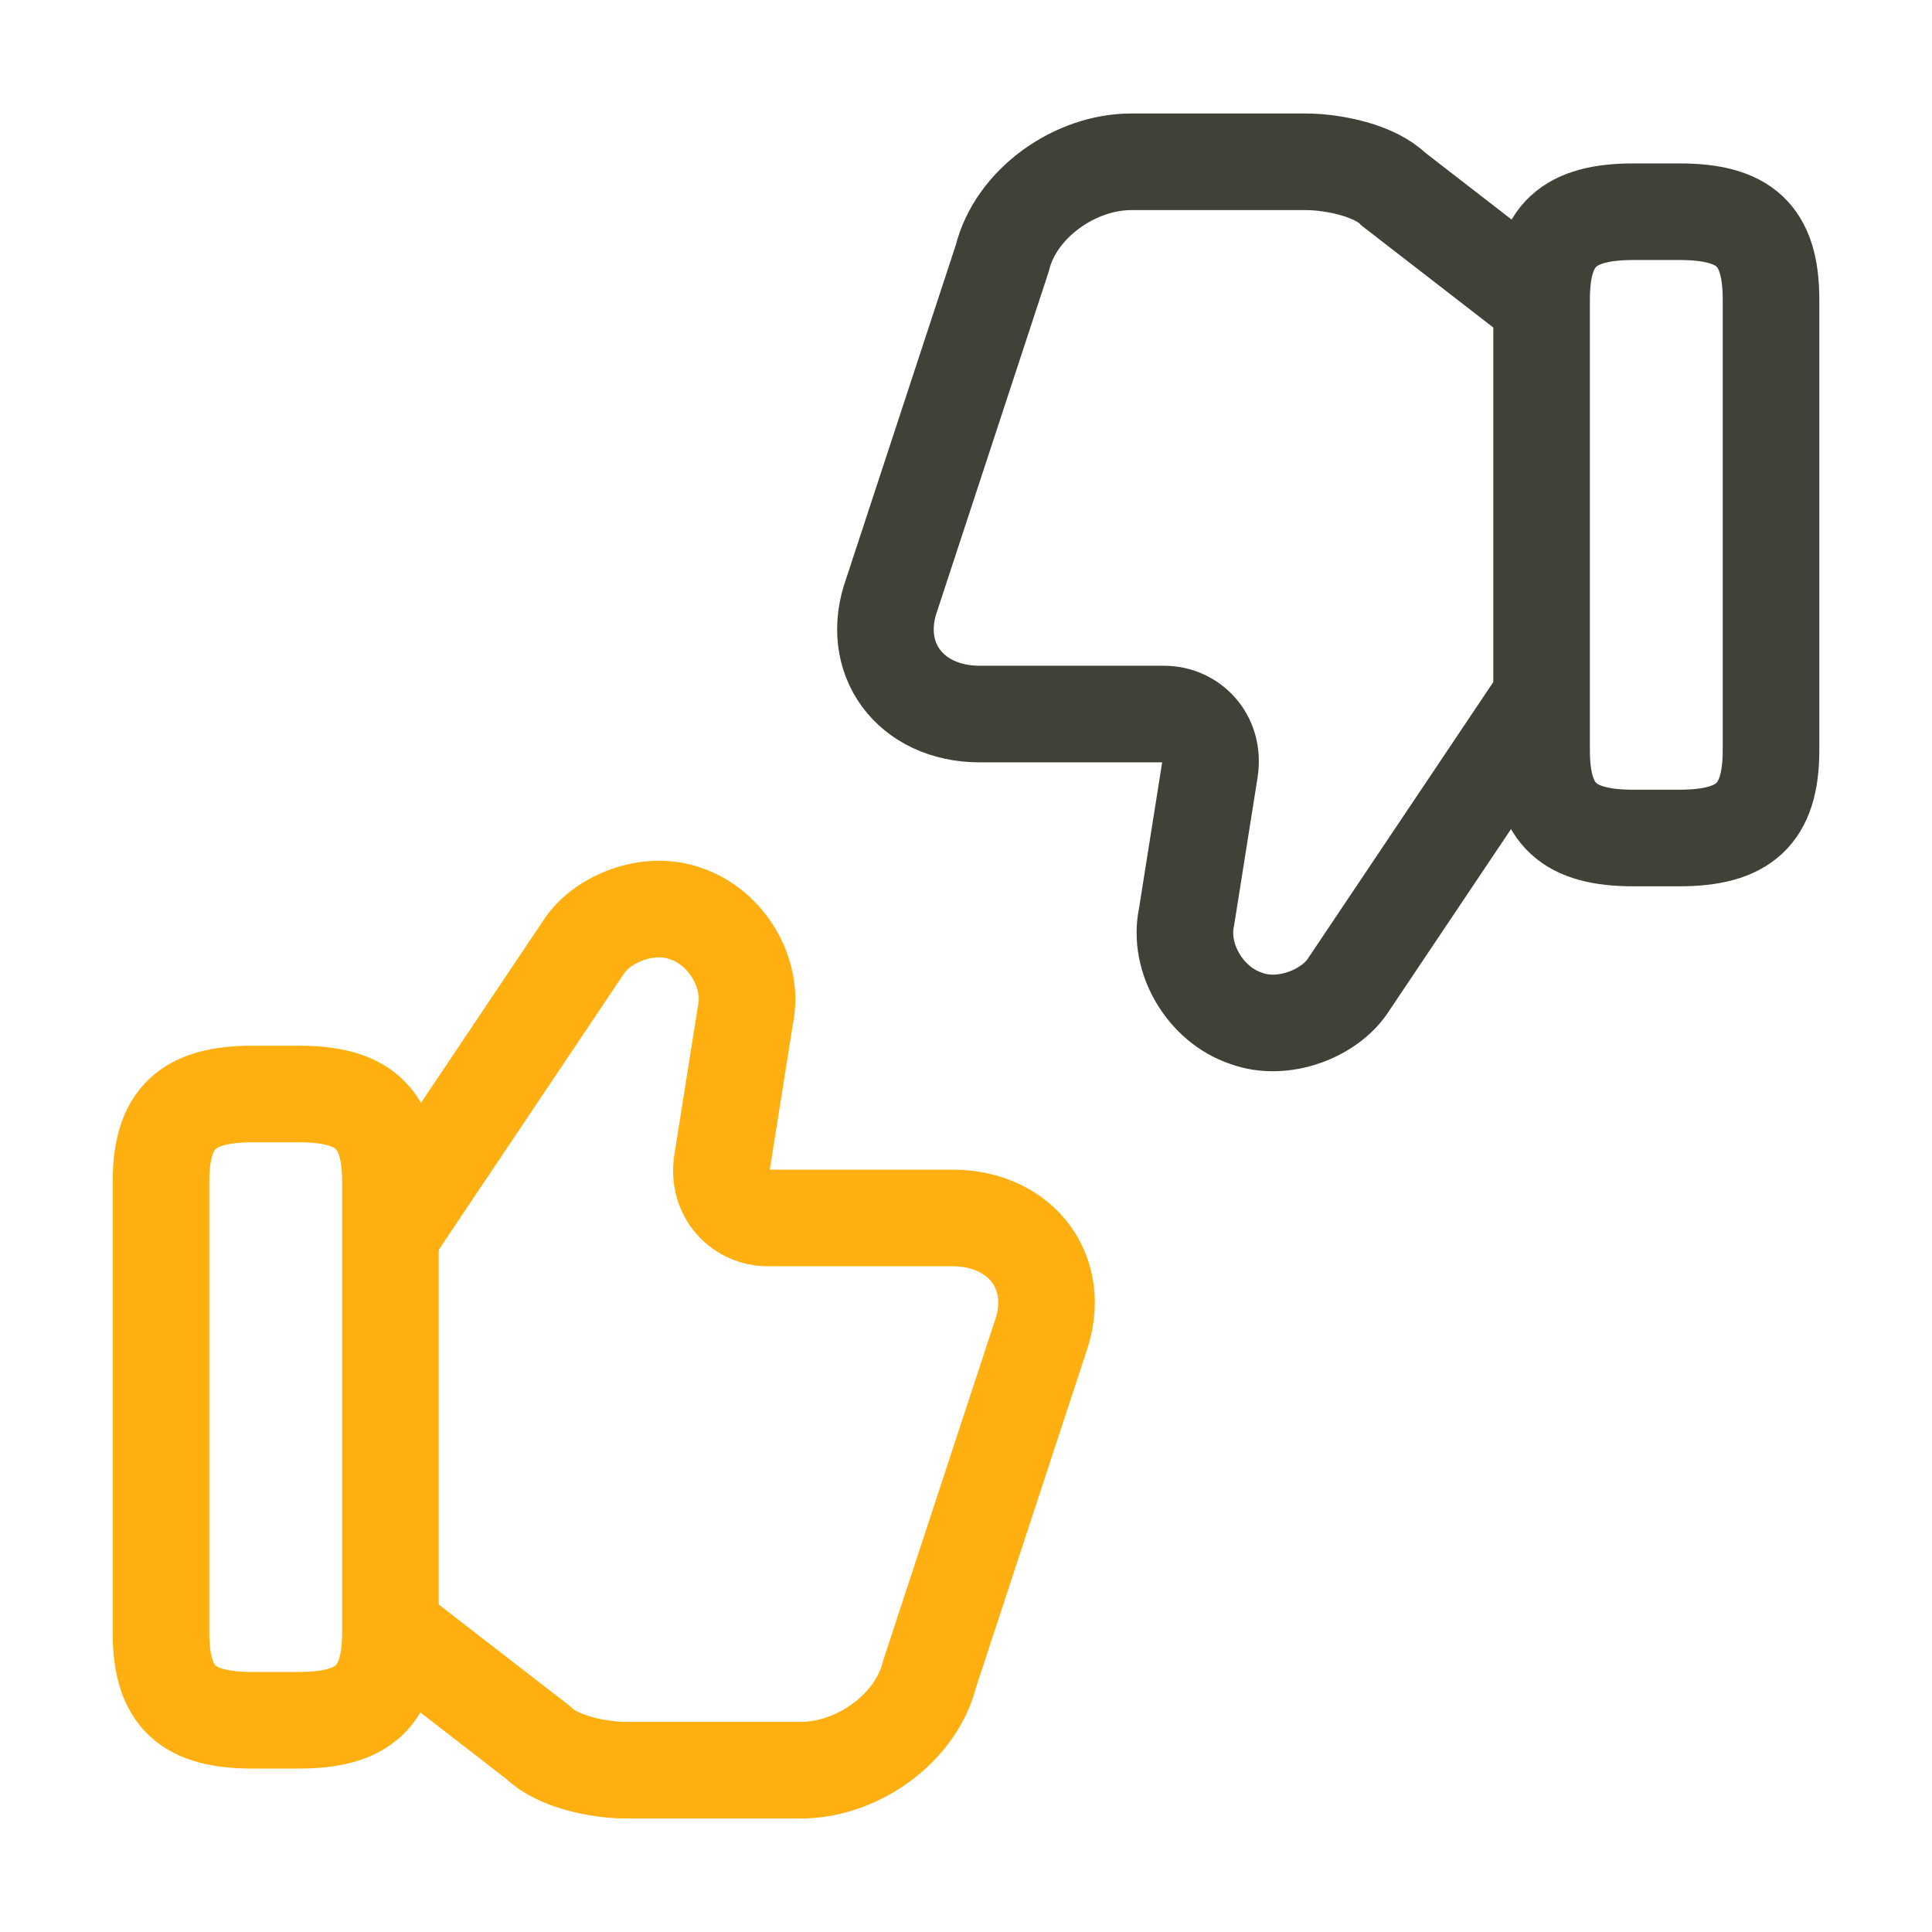 <svg width="80" height="80" viewBox="0 0 80 80" fill="none" xmlns="http://www.w3.org/2000/svg">
<path d="M16.398 67.6L22.299 72.167C23.065 72.933 24.765 73.3 25.932 73.3H33.165C35.465 73.3 37.932 71.6 38.498 69.3L43.065 55.4C44.032 52.733 42.298 50.433 39.432 50.433H31.798C30.665 50.433 29.698 49.466 29.898 48.133L30.865 42.033C31.232 40.333 30.098 38.4 28.398 37.833C26.865 37.267 24.965 38.033 24.198 39.167L16.398 50.8" stroke="#FFAF0F" stroke-width="4" stroke-miterlimit="10"/>
<path d="M6.666 67.6V48.934C6.666 46.267 7.799 45.3 10.466 45.3H12.366C15.033 45.3 16.166 46.267 16.166 48.934V67.6C16.166 70.267 15.033 71.233 12.366 71.233H10.466C7.799 71.233 6.666 70.3 6.666 67.6Z" stroke="#FFAF0F" stroke-width="4" stroke-linecap="round" stroke-linejoin="round"/>
<path d="M63.6 12.4L57.7 7.833C56.933 7.066 55.233 6.7 54.067 6.7H46.833C44.533 6.7 42.067 8.4 41.5 10.7L36.933 24.6C35.967 27.267 37.7 29.567 40.567 29.567H48.2C49.333 29.567 50.3 30.533 50.1 31.867L49.133 37.967C48.767 39.666 49.9 41.6 51.6 42.167C53.133 42.733 55.033 41.967 55.8 40.833L63.6 29.2" stroke="#414237" stroke-width="4" stroke-miterlimit="10"/>
<path d="M73.334 12.4V31.066C73.334 33.733 72.201 34.7 69.534 34.7H67.634C64.967 34.7 63.834 33.733 63.834 31.066V12.4C63.834 9.733 64.967 8.767 67.634 8.767H69.534C72.201 8.767 73.334 9.7 73.334 12.4Z" stroke="#414237" stroke-width="4" stroke-linecap="round" stroke-linejoin="round"/>
</svg>
